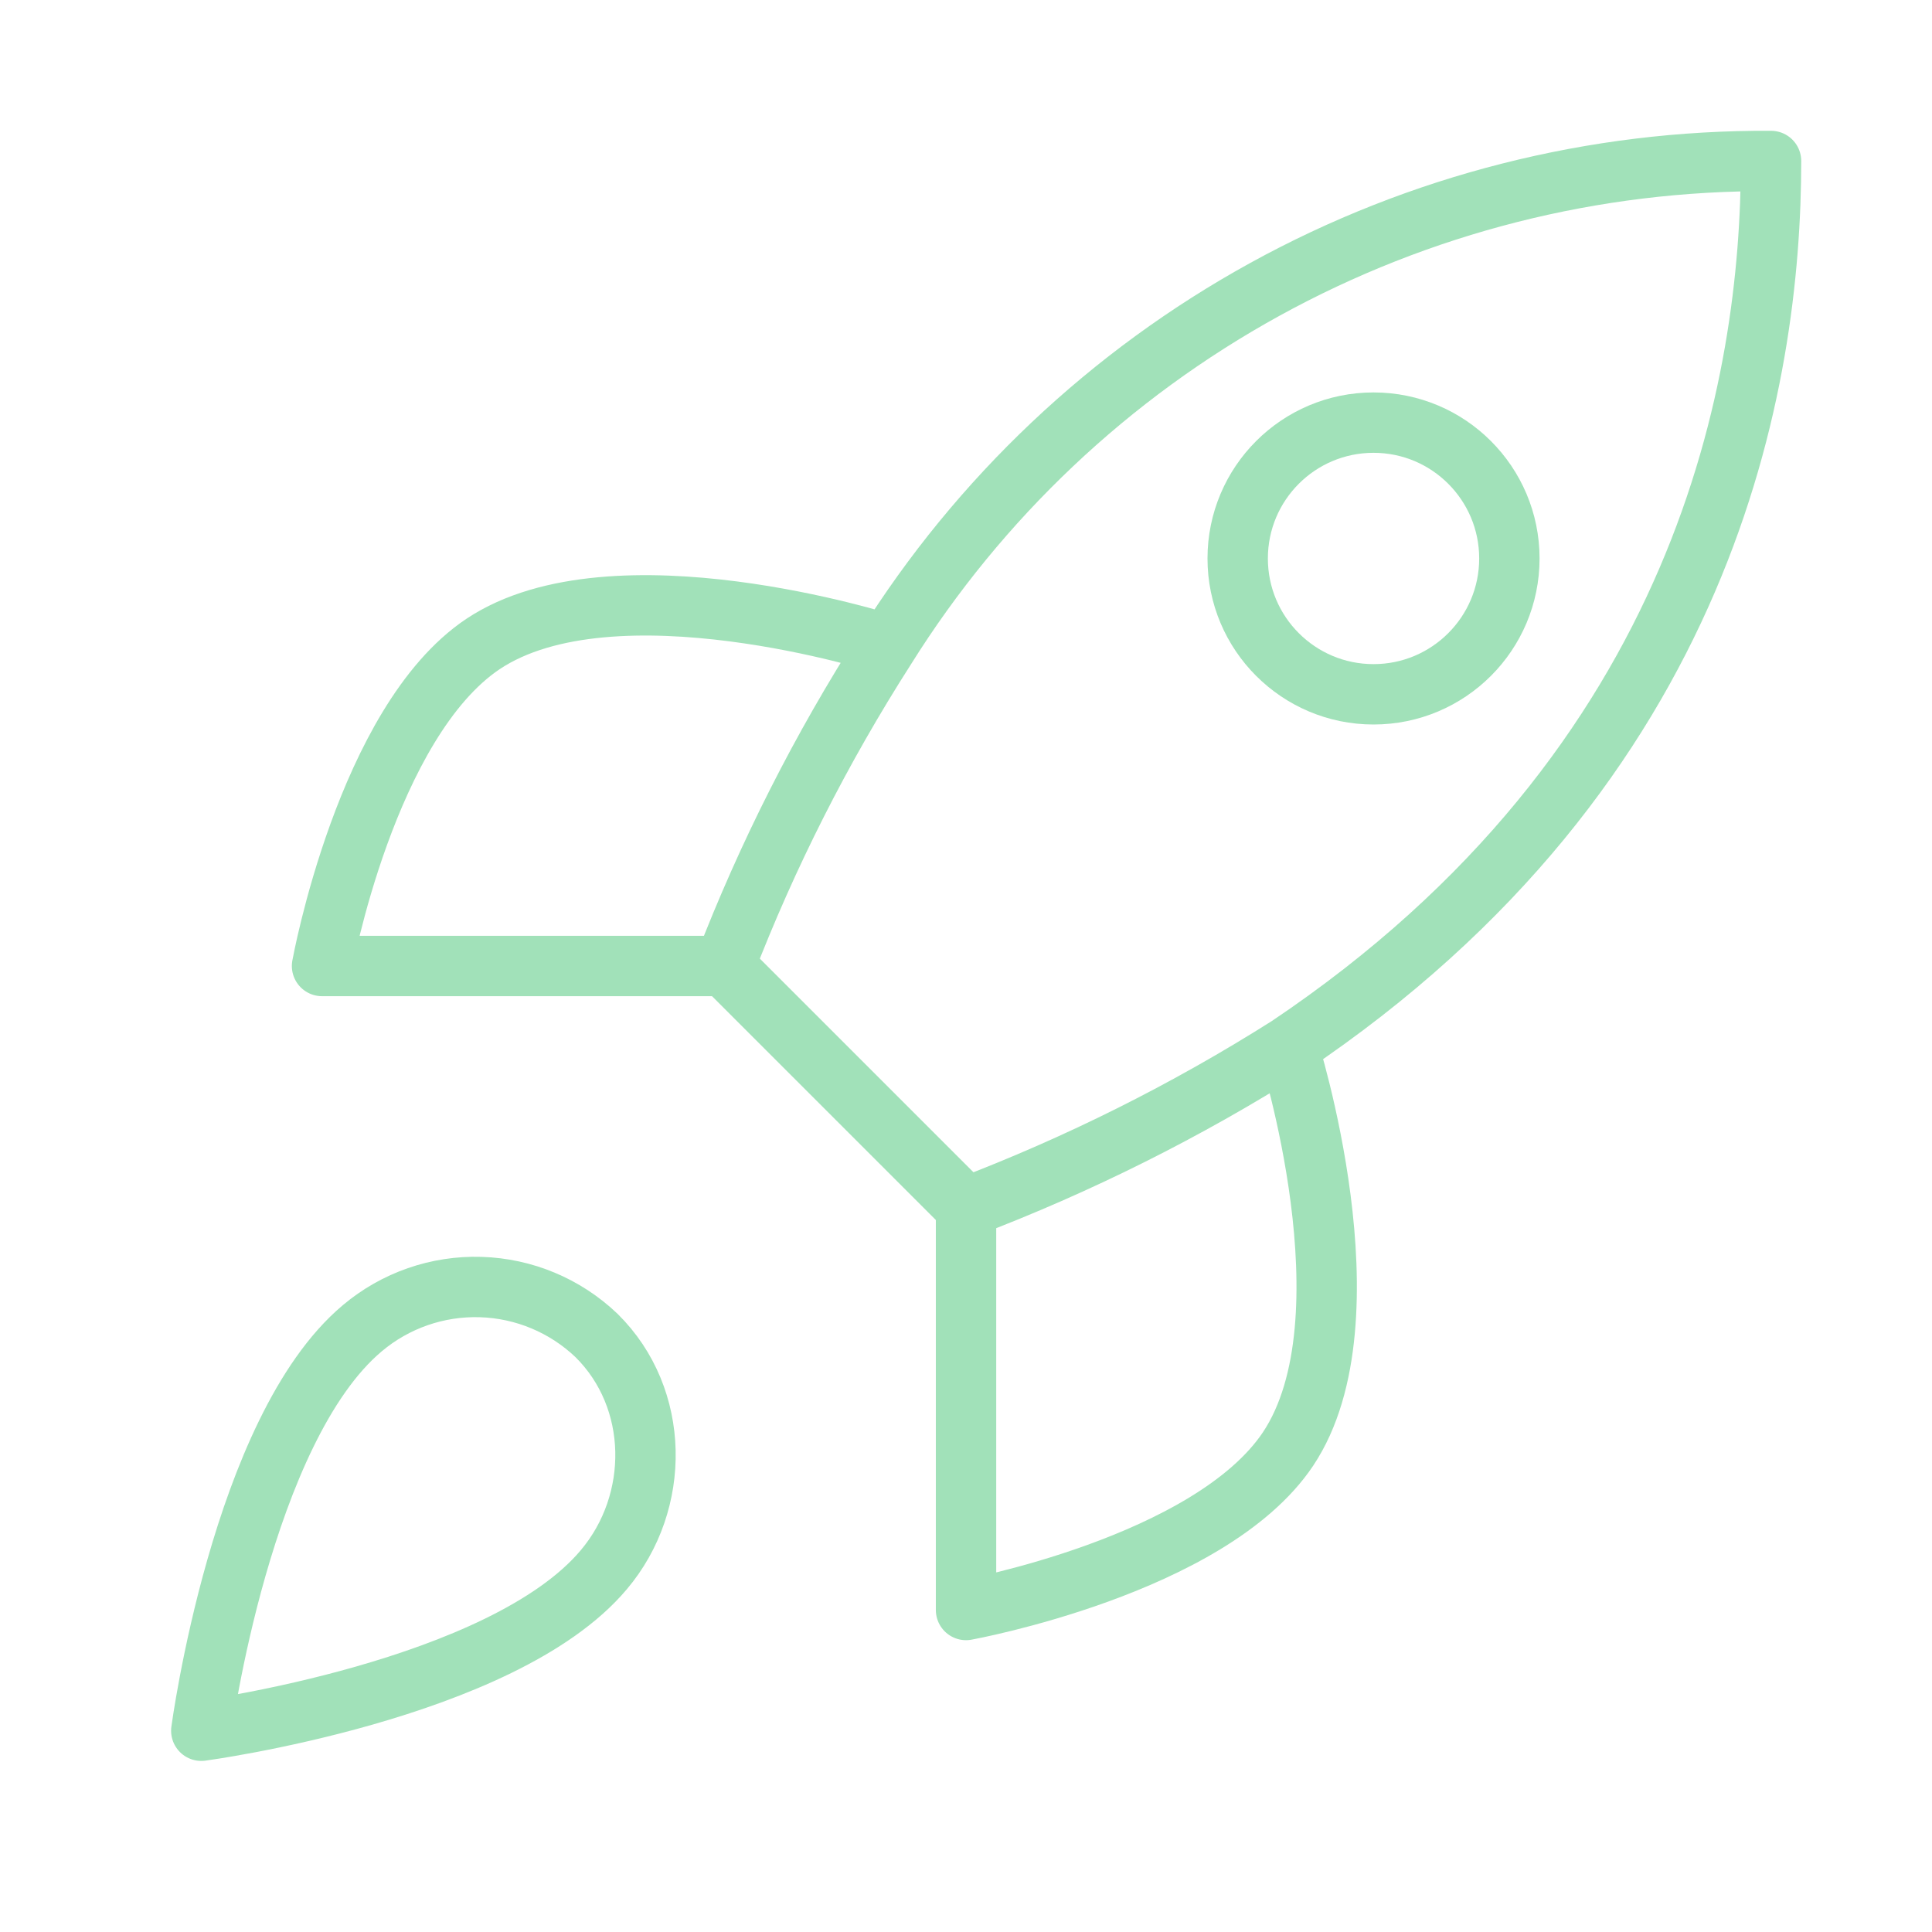 <svg width="64" height="64" viewBox="0 0 64 64" fill="none" xmlns="http://www.w3.org/2000/svg">
<path d="M32.001 40L24.001 32M32.001 40C35.726 38.583 39.3 36.797 42.668 34.667M32.001 40V53.333C32.001 53.333 40.081 51.867 42.668 48C45.548 43.68 42.668 34.667 42.668 34.667M24.001 32C25.42 28.318 27.207 24.79 29.335 21.467C32.442 16.499 36.768 12.408 41.903 9.584C47.037 6.76 52.808 5.297 58.668 5.333C58.668 12.587 56.588 25.333 42.668 34.667M24.001 32H10.668C10.668 32 12.135 23.92 16.001 21.333C20.321 18.453 29.335 21.333 29.335 21.333M12.001 44C8.001 47.36 6.668 57.333 6.668 57.333C6.668 57.333 16.641 56 20.001 52C21.895 49.76 21.868 46.32 19.761 44.24C18.725 43.251 17.359 42.679 15.927 42.635C14.495 42.59 13.097 43.077 12.001 44Z" stroke="#A1E1B9" stroke-width="2" stroke-linecap="round" stroke-linejoin="round"/>
<circle cx="45.5" cy="18.5" r="4.5" stroke="#A1E1B9" stroke-width="2" stroke-linecap="round" stroke-linejoin="round"/>
</svg>
